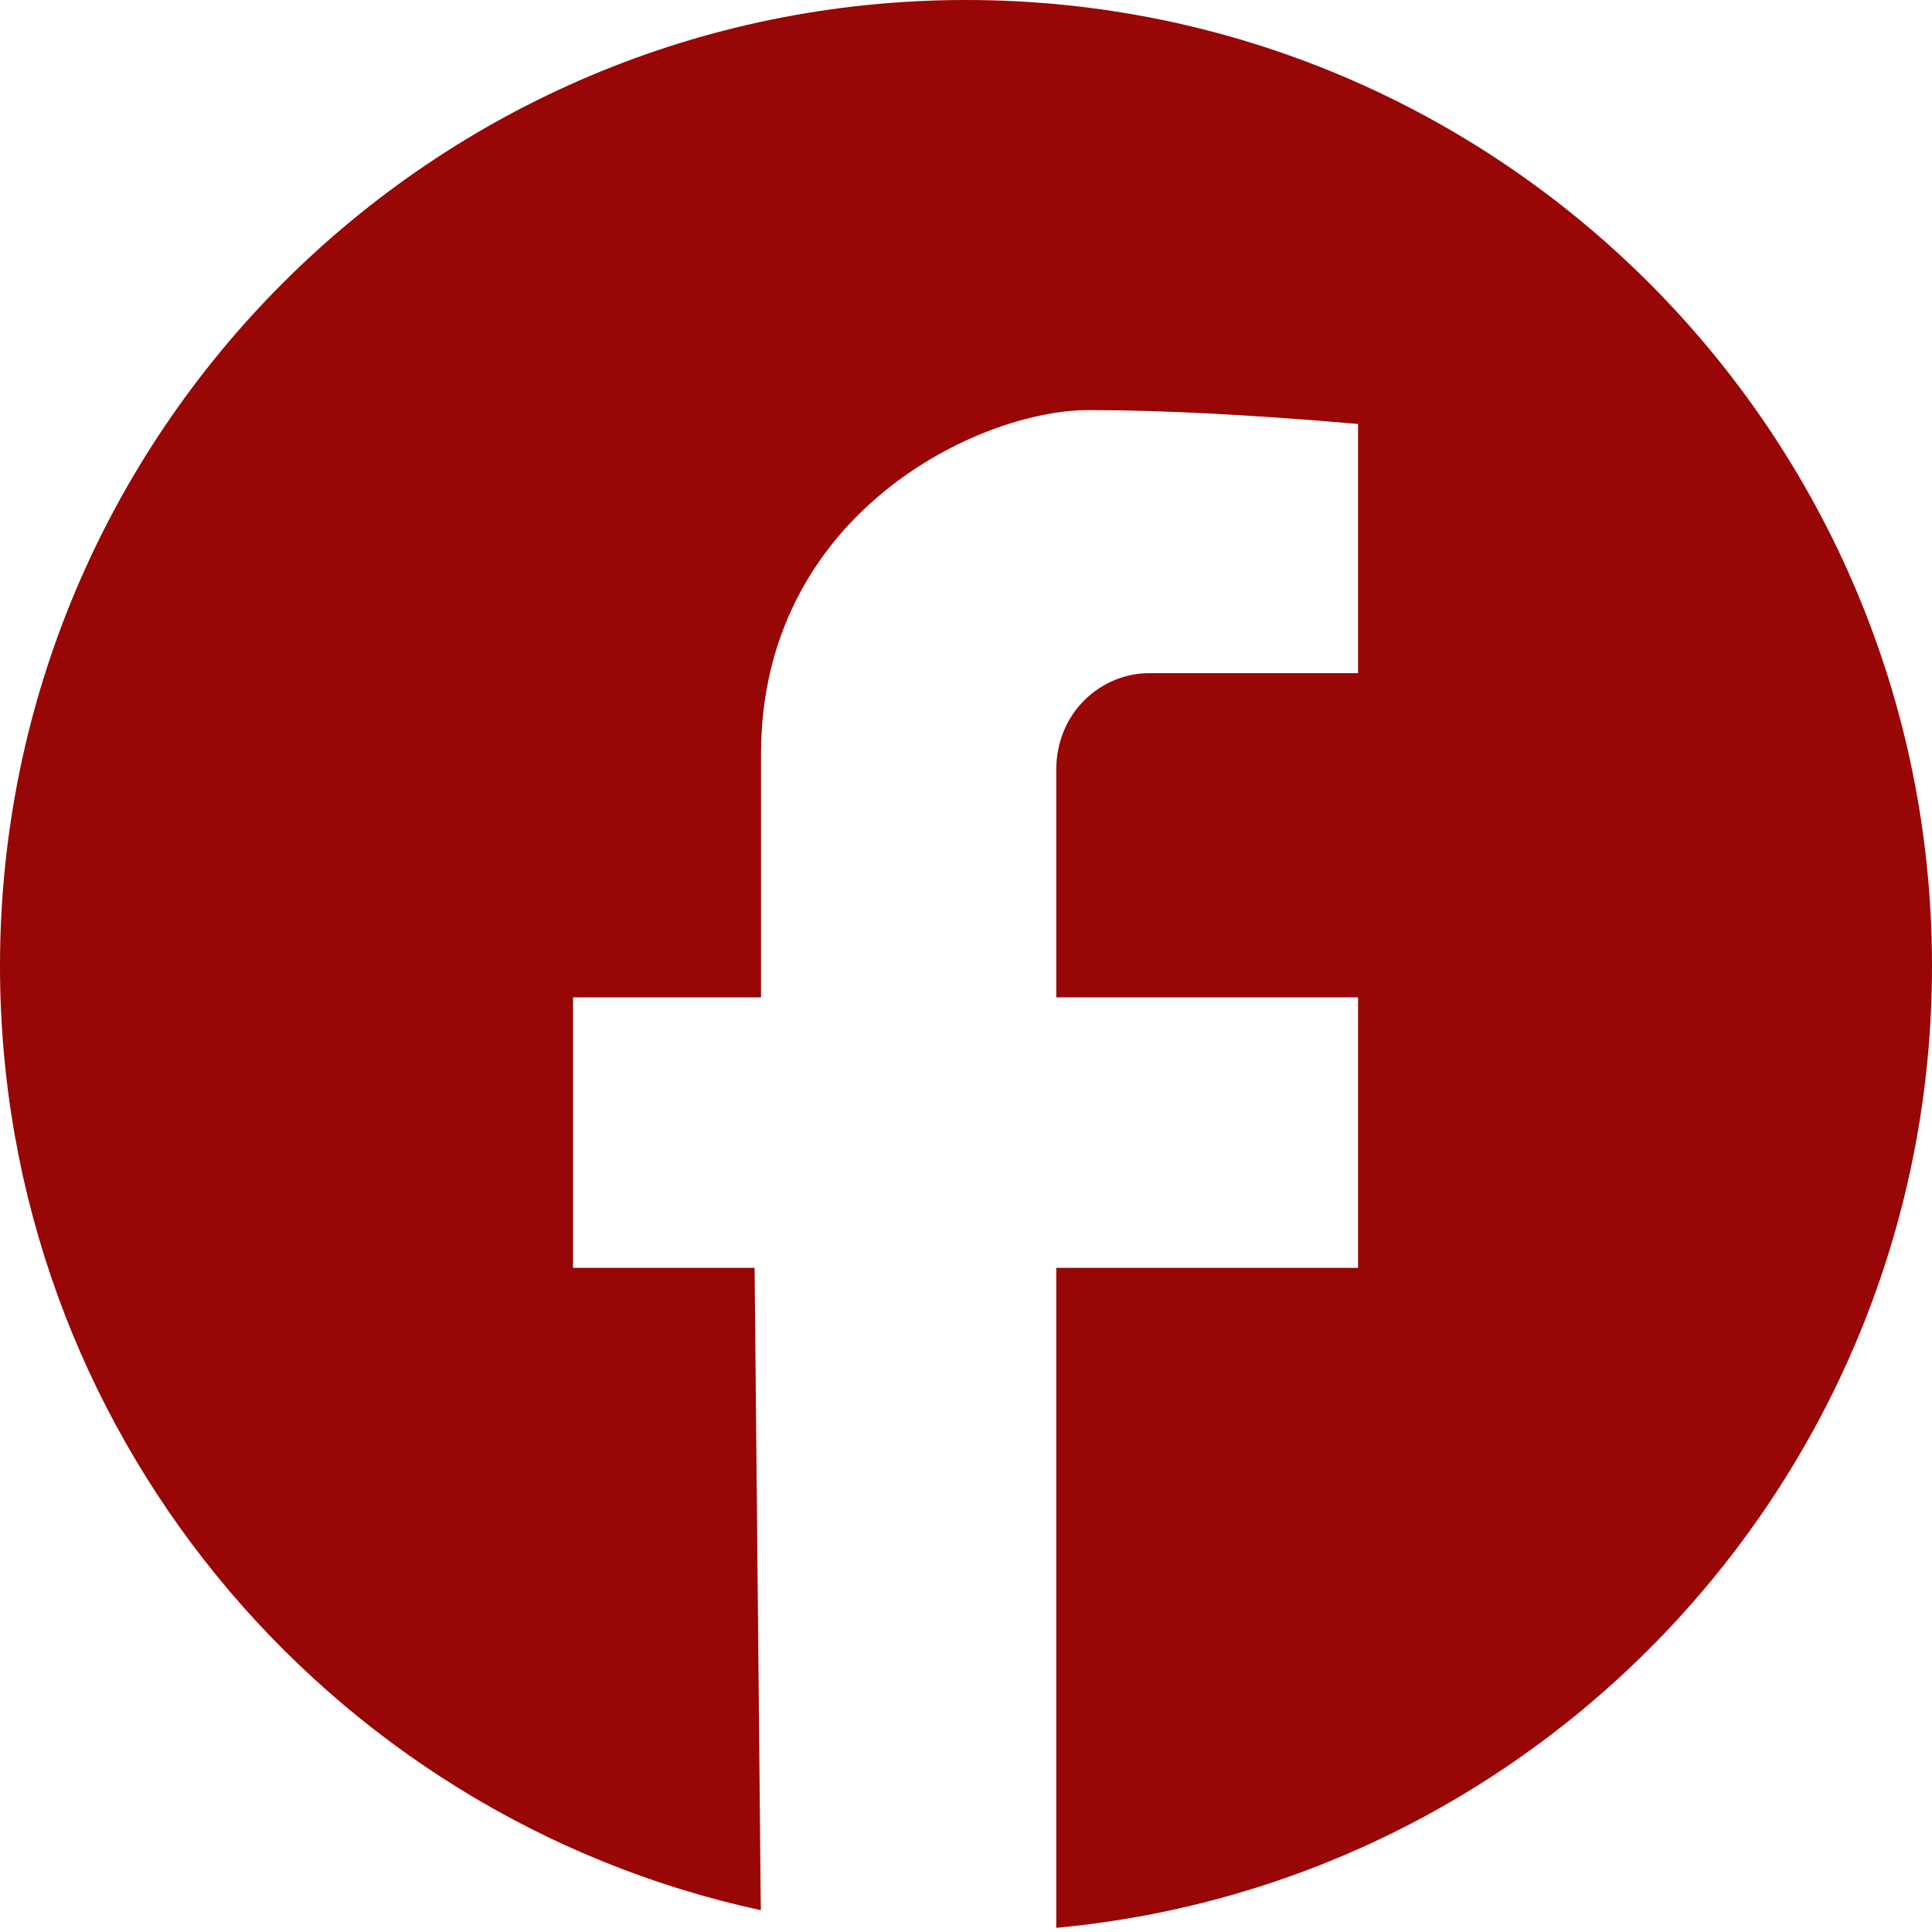 <?xml version="1.0" encoding="UTF-8"?>
<svg width="64px" height="64px" viewBox="0 0 64 64" xmlns="http://www.w3.org/2000/svg" xmlns:xlink="http://www.w3.org/1999/xlink" version="1.1">
 <!-- Generated by Pixelmator Pro 1.4 -->
 <path id="path" d="M25.203 63.277 C10.795 60.161 0 47.341 0 32 0 14.327 14.327 0 32 0 49.673 0 64 14.327 64 32 64 48.665 51.261 62.355 34.99 63.862 L34.99 42 44.988 42 44.988 33.039 34.99 33.039 C34.99 29.3 34.99 26.789 34.99 25.507 34.99 23.582 36.489 22.3 38.063 22.3 39.113 22.3 41.421 22.3 44.988 22.3 L44.988 14.044 C41.456 13.738 38.479 13.585 36.055 13.585 32.419 13.585 25.21 17.021 25.21 24.977 25.21 30.28 25.21 32.968 25.21 33.039 L18.983 33.039 18.983 42 24.997 42 25.203 63.277 Z" fill="#980606" fill-opacity="1" stroke="none"/>
</svg>
